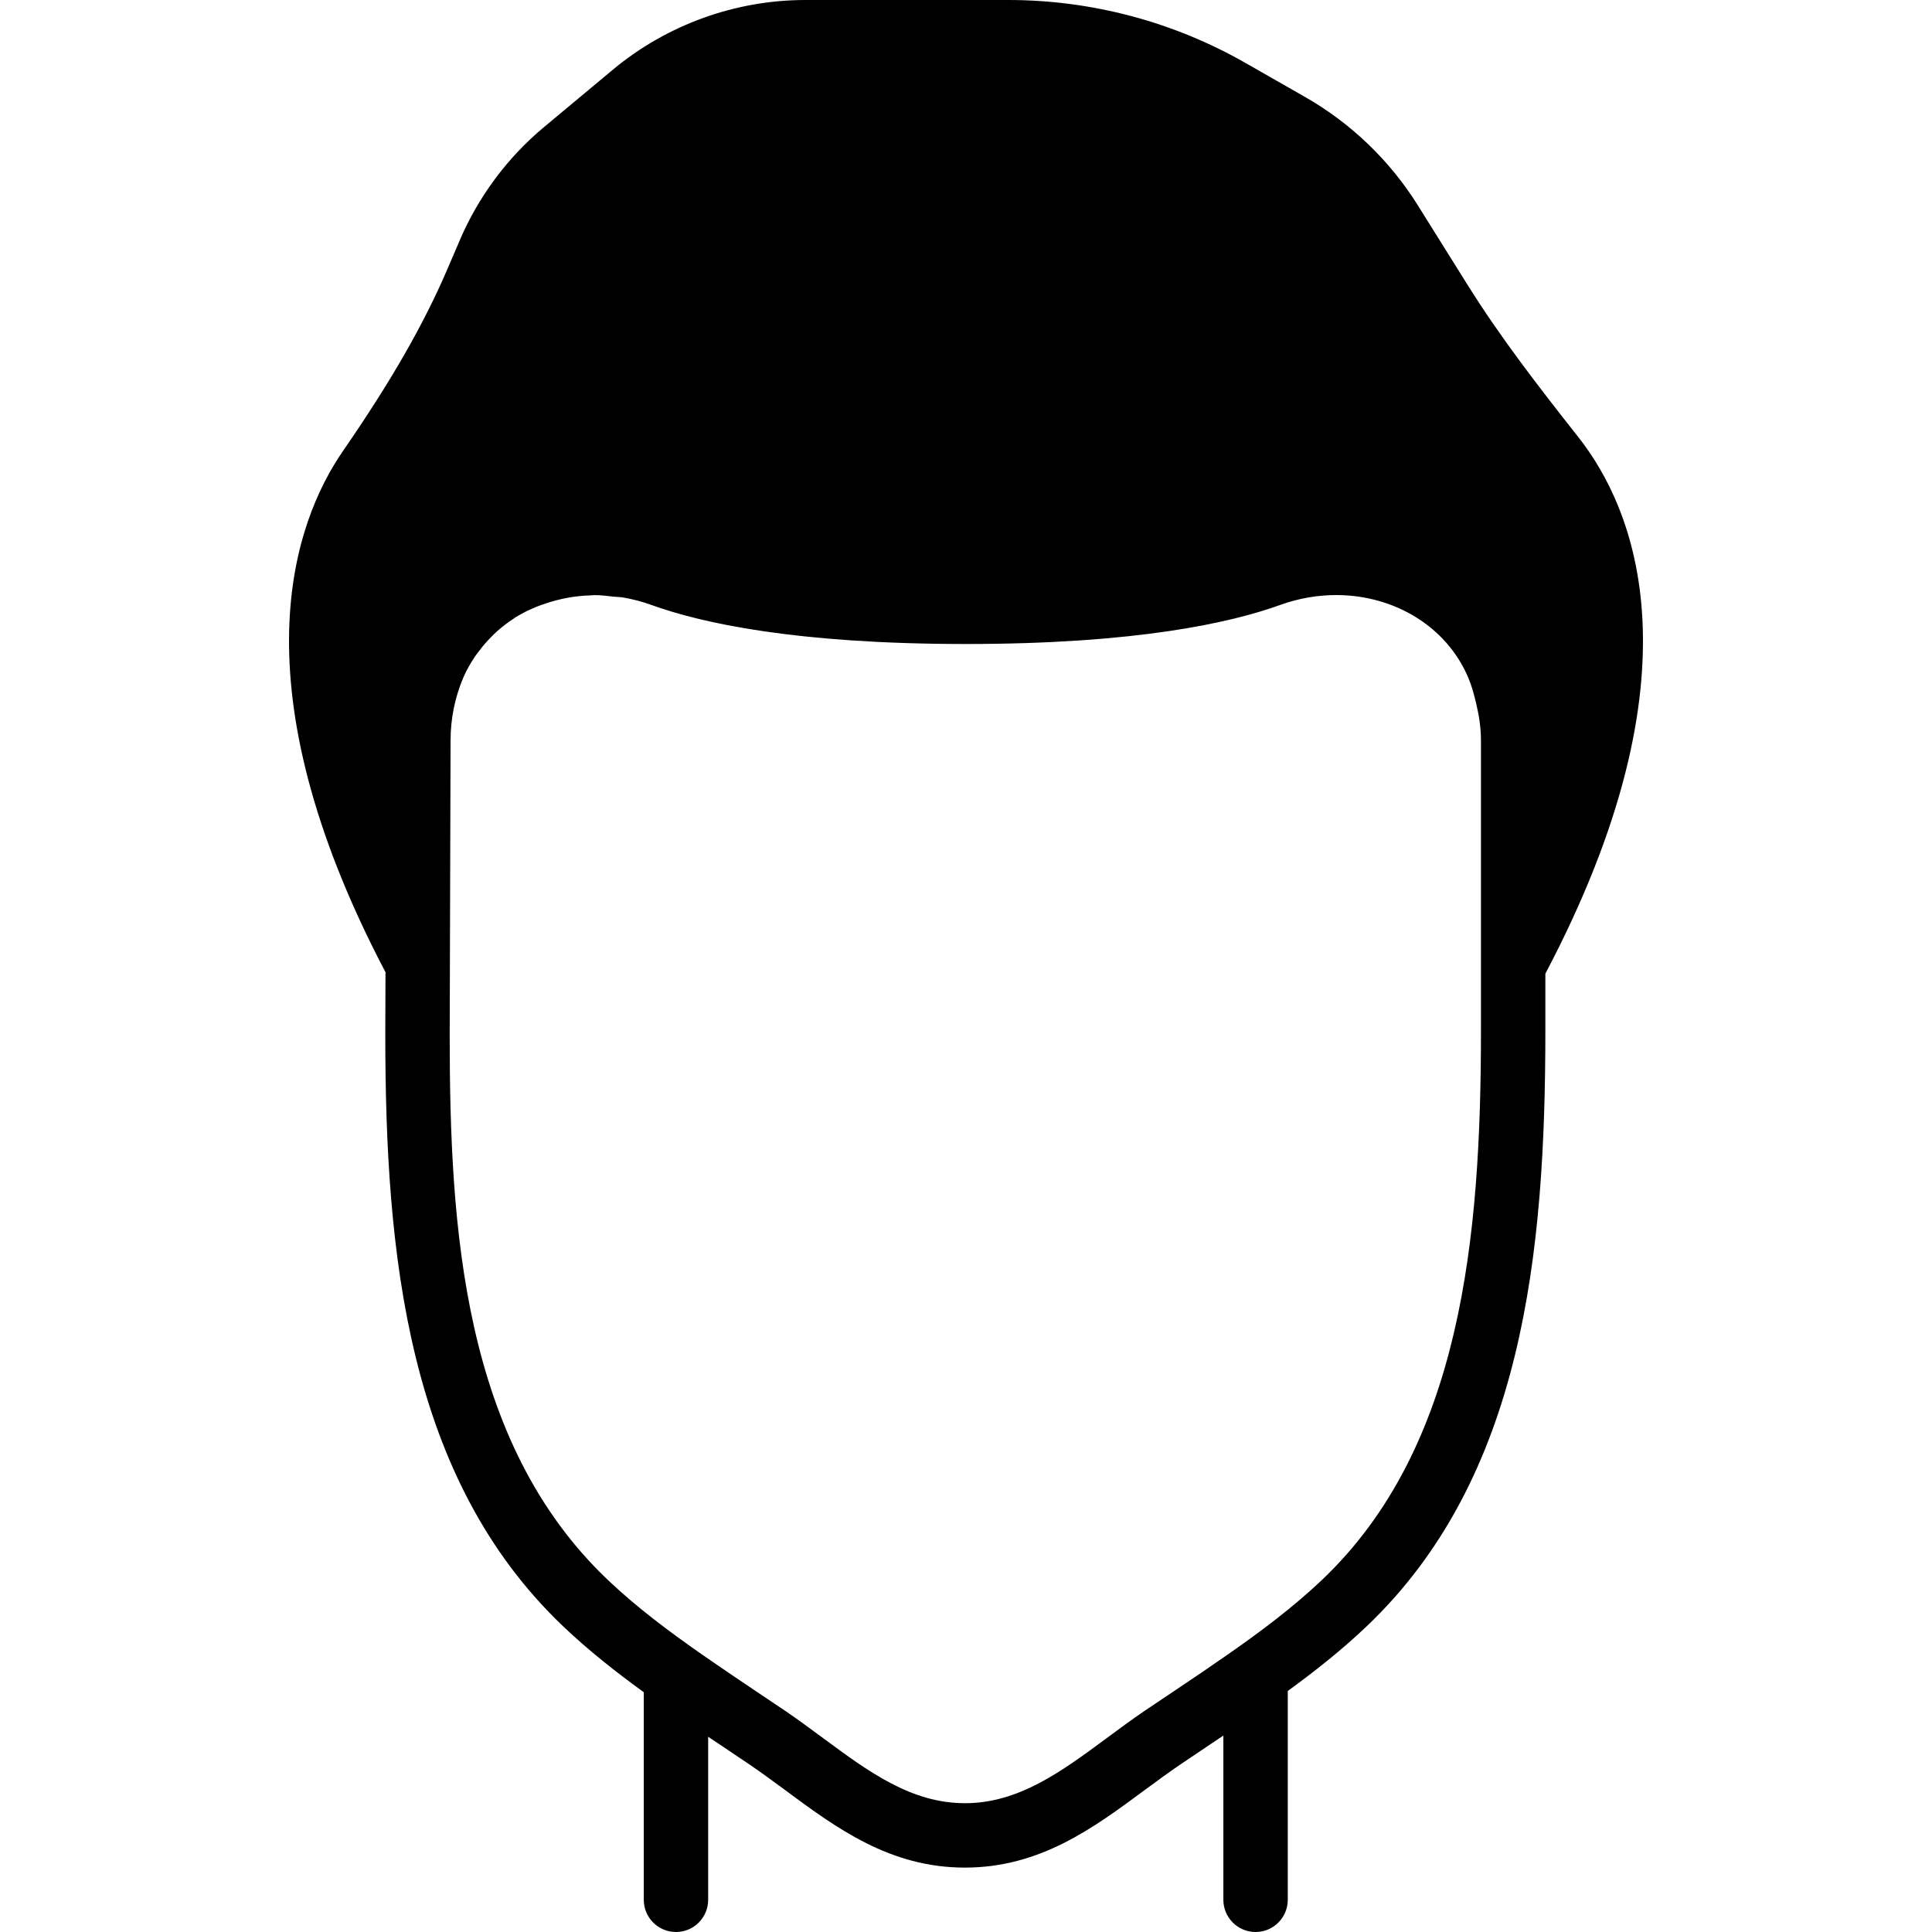 <?xml version="1.0" encoding="iso-8859-1"?>
<!-- Uploaded to: SVG Repo, www.svgrepo.com, Generator: SVG Repo Mixer Tools -->
<svg fill="#000000" height="800px" width="800px" version="1.1" id="Layer_1" xmlns="http://www.w3.org/2000/svg" xmlns:xlink="http://www.w3.org/1999/xlink" 
	 viewBox="0 0 512 512" xml:space="preserve">
<g>
	<g>
		<path d="M418.25,115.806c-10.496-13.295-20.634-26.394-29.414-40.448l-13.082-20.924c-7.398-11.853-17.715-21.777-29.85-28.706
			L330.092,16.7C310.986,5.769,289.243,0,267.219,0h-53.751c-18.62,0-36.762,6.562-51.072,18.483l-18.253,15.215
			c-9.626,8.021-17.314,18.347-22.246,29.85l-3.234,7.543c-6.366,14.857-14.933,29.798-27.768,48.427
			c-13.065,18.935-28.732,61.995,11.264,138.129l-0.051,16.384c0,58.283,5.726,117.649,47.249,157.073
			c6.69,6.349,13.892,12.015,21.248,17.348v55.014c0,4.71,3.823,8.533,8.533,8.533c4.719,0,8.533-3.823,8.533-8.533v-43.213
			c0.358,0.247,0.717,0.478,1.067,0.717c0.529,0.341,1.05,0.7,1.57,1.05l8.201,5.513c3.234,2.193,6.391,4.523,9.54,6.844
			c13.662,10.112,27.785,20.557,47.659,20.557c19.874,0,33.997-10.445,47.659-20.557c3.149-2.321,6.306-4.651,9.54-6.844
			l8.201-5.513l0.555-0.375l2.543-1.698v43.52c0,4.71,3.823,8.533,8.533,8.533c4.719,0,8.533-3.823,8.533-8.533v-55.339
			c7.202-5.24,14.234-10.803,20.787-17.024c41.737-39.612,47.479-99.362,47.479-158.037v-15.036
			C451.598,178.21,433.149,134.69,418.25,115.806z M392.471,273.067c0,54.861-5.103,110.481-42.163,145.655
			c-7.569,7.185-16.102,13.577-24.815,19.652c-4.625,3.234-9.293,6.4-13.986,9.532l-8.183,5.487
			c-3.422,2.33-6.767,4.804-10.095,7.27c-11.972,8.841-23.27,17.203-37.521,17.203s-25.549-8.363-37.513-17.203
			c-3.337-2.466-6.682-4.941-10.103-7.27l-2.935-1.963l-5.043-3.388c-4.745-3.183-9.481-6.383-14.174-9.651
			c-8.713-6.084-17.263-12.476-24.832-19.669c-38.562-36.599-41.907-93.56-41.933-144.162l0.23-78.293
			c0-5.768,1.126-11.358,3.345-16.623c0.879-2.057,1.971-3.942,3.183-5.743c0.358-0.529,0.759-1.024,1.143-1.527
			c0.947-1.263,1.98-2.449,3.098-3.567c0.452-0.461,0.904-0.93,1.374-1.348c1.451-1.306,2.995-2.492,4.625-3.55
			c0.171-0.102,0.307-0.239,0.478-0.333c1.809-1.126,3.738-2.057,5.743-2.859c0.589-0.247,1.212-0.435,1.835-0.657
			c1.476-0.521,3.012-0.956,4.574-1.306c0.683-0.145,1.357-0.299,2.057-0.418c1.869-0.316,3.772-0.503,5.7-0.555
			c0.341-0.008,0.666-0.068,0.998-0.068c1.647-0.009,3.319,0.213,4.983,0.401c0.862,0.094,1.707,0.077,2.577,0.222
			c2.526,0.435,5.06,1.092,7.578,2.005c13.013,4.702,38.025,10.325,83.243,10.325c45.227,0,70.238-5.623,83.251-10.325
			c5.086-1.843,10.266-2.688,15.3-2.645c15.113,0.145,28.877,8.32,34.637,21.939c0.887,2.108,1.468,4.301,2.005,6.502
			c0.802,3.311,1.34,6.665,1.34,10.129V273.067z"/>
	</g>
</g>
</svg>
